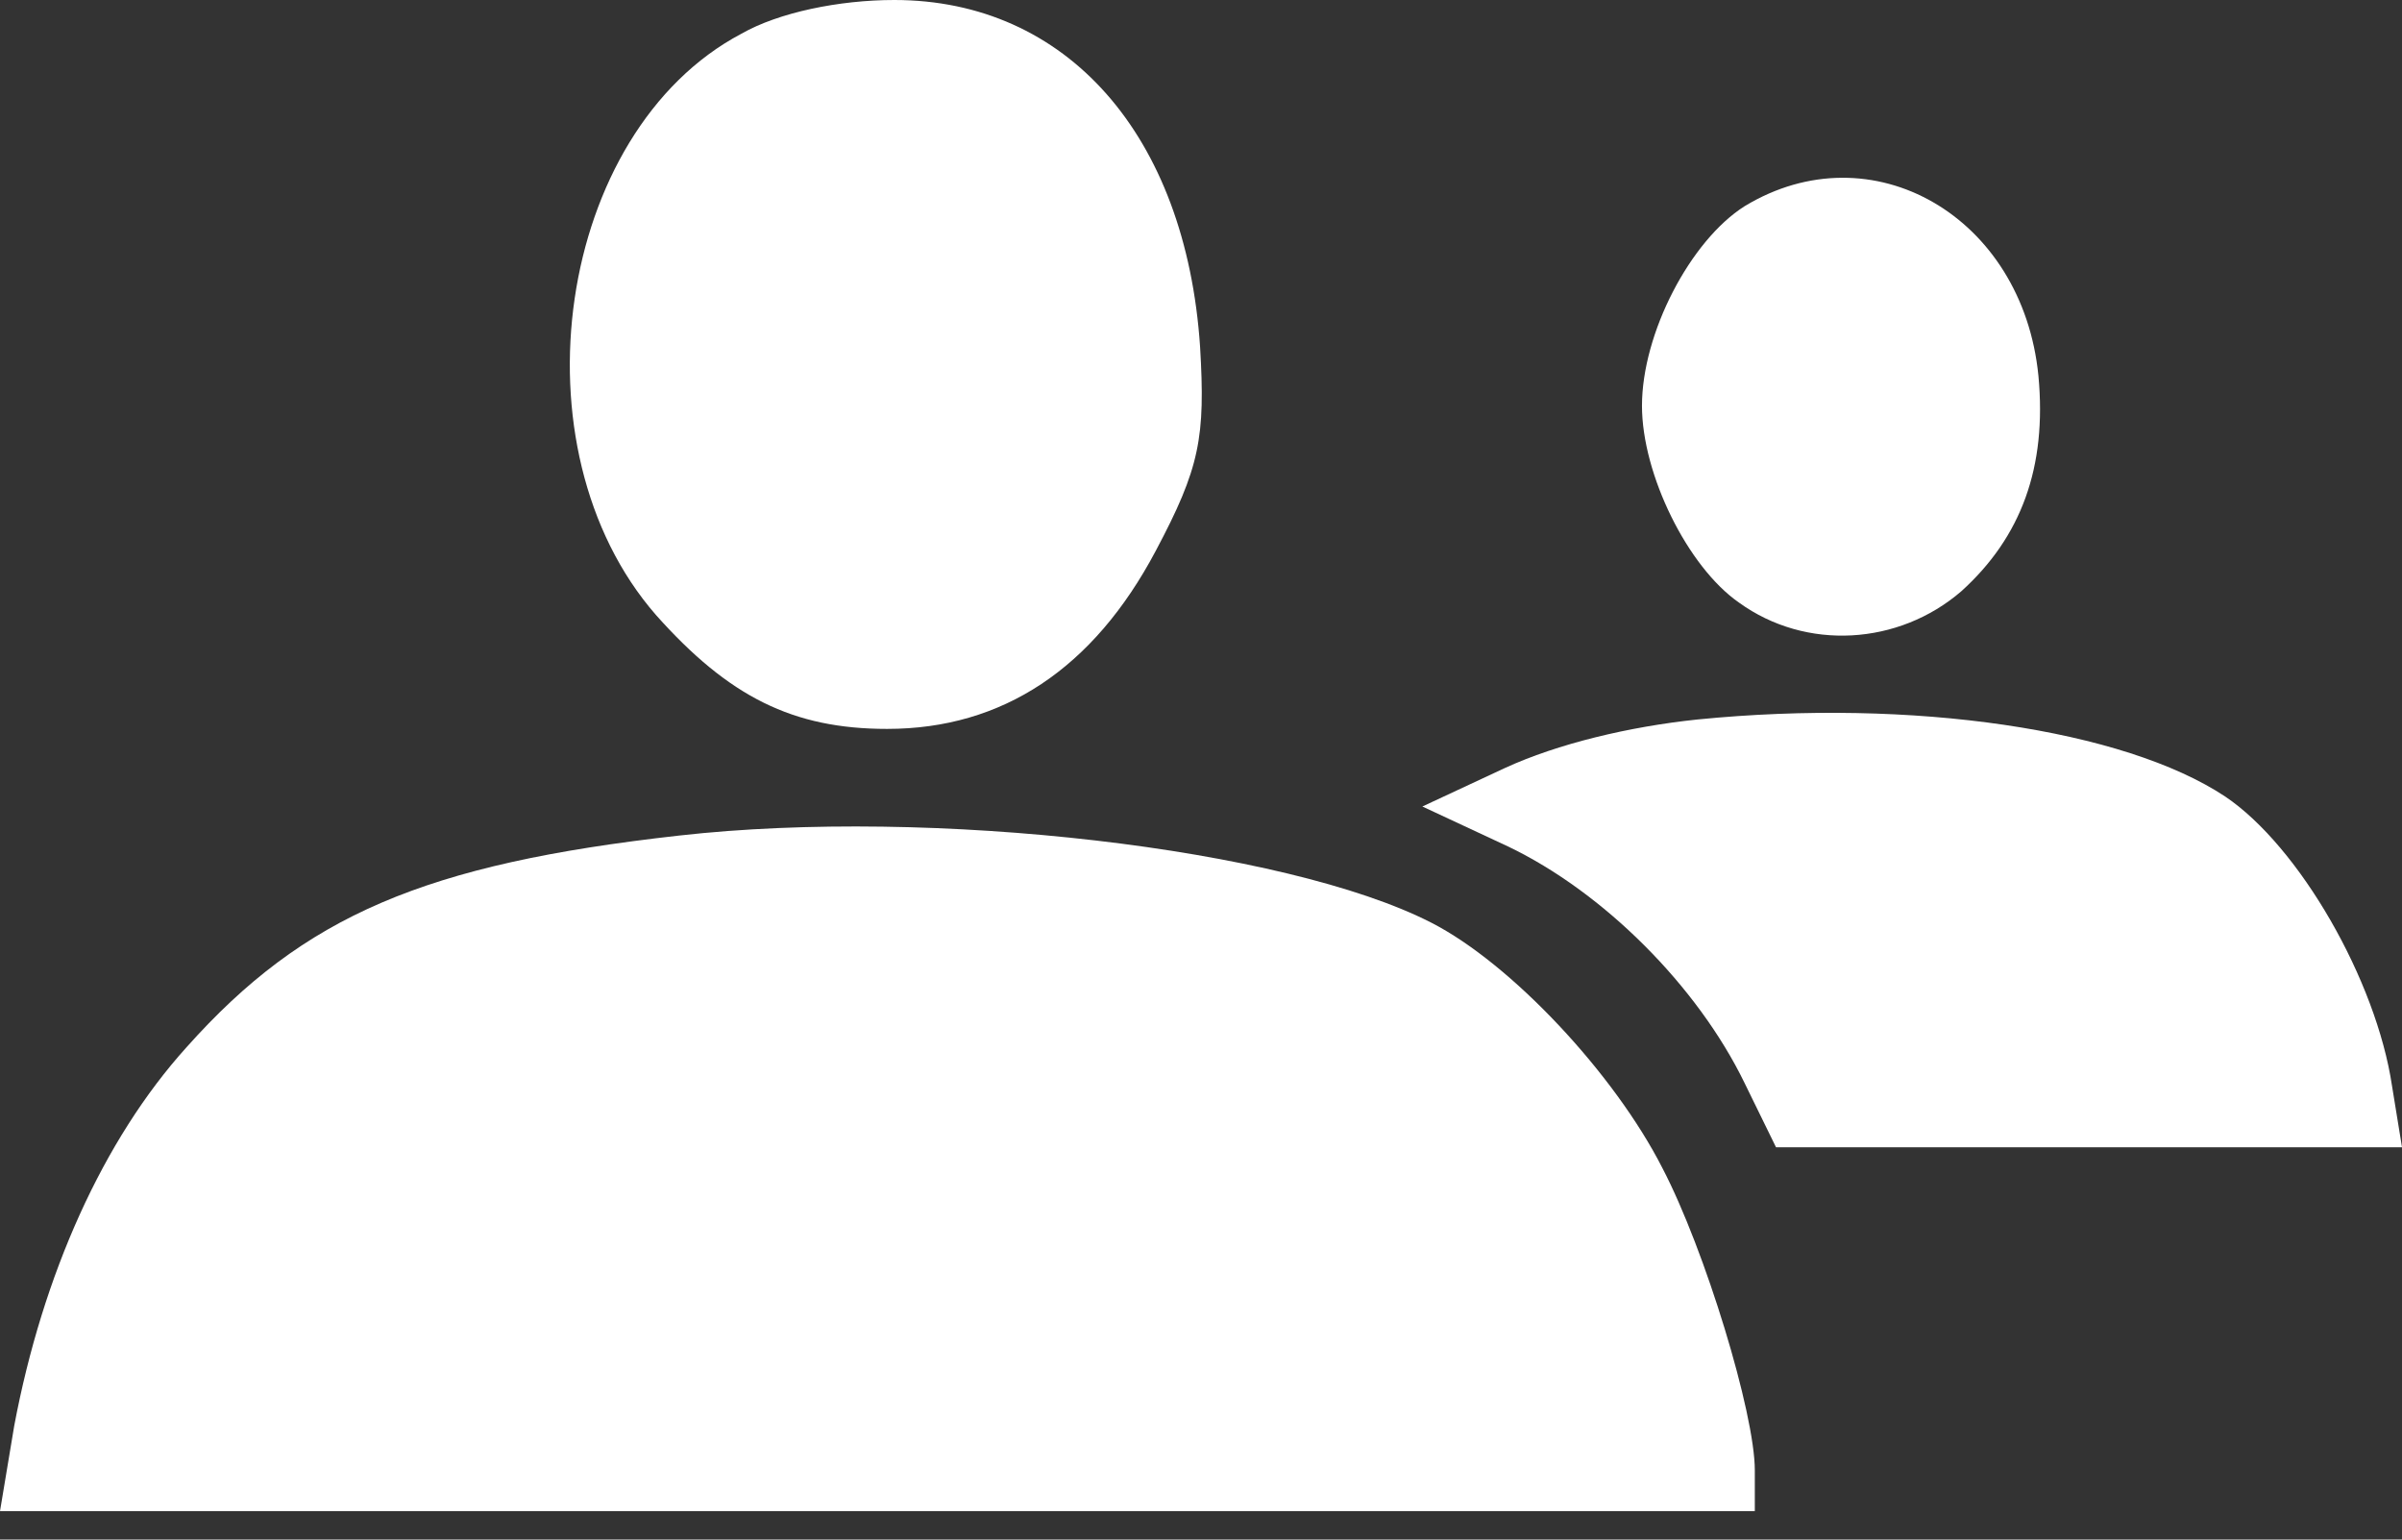 <svg width="39" height="25" viewBox="0 0 39 25" fill="none" xmlns="http://www.w3.org/2000/svg">
<rect x="0" y="0" width="39" height="25" fill="#333333" stroke="none"/>
<path d="M12.037 0.548C9.035 2.136 8.284 7.275 10.652 9.988C11.835 11.316 12.874 11.836 14.404 11.836C16.281 11.836 17.753 10.854 18.763 8.949C19.485 7.592 19.572 7.101 19.485 5.629C19.254 2.194 17.32 -1.81198e-05 14.52 -1.81198e-05C13.625 -1.81198e-05 12.643 0.202 12.037 0.548Z" fill="white"/>
<path d="M28.327 3.348C27.447 3.904 26.66 5.409 26.66 6.59C26.66 7.701 27.401 9.206 28.235 9.785C29.323 10.572 30.828 10.479 31.846 9.6C32.819 8.72 33.236 7.585 33.097 6.104C32.842 3.511 30.388 2.098 28.327 3.348Z" fill="white"/>
<path d="M27.562 11.683C26.451 11.799 25.293 12.077 24.437 12.47L23.094 13.096L24.483 13.744C26.034 14.485 27.562 16.013 28.326 17.587L28.836 18.629H33.906H39L38.838 17.634C38.583 15.92 37.333 13.744 36.129 12.934C34.485 11.845 31.058 11.336 27.562 11.683Z" fill="white"/>
<path d="M11.027 13.568C6.899 14.03 4.936 14.867 3.031 17.003C1.674 18.504 0.693 20.698 0.231 23.152L0 24.538H14.232H28.492V23.874C28.492 22.95 27.684 20.294 26.991 18.966C26.212 17.436 24.537 15.646 23.238 14.982C20.871 13.77 15.127 13.106 11.027 13.568Z" fill="white"/>
</svg>
